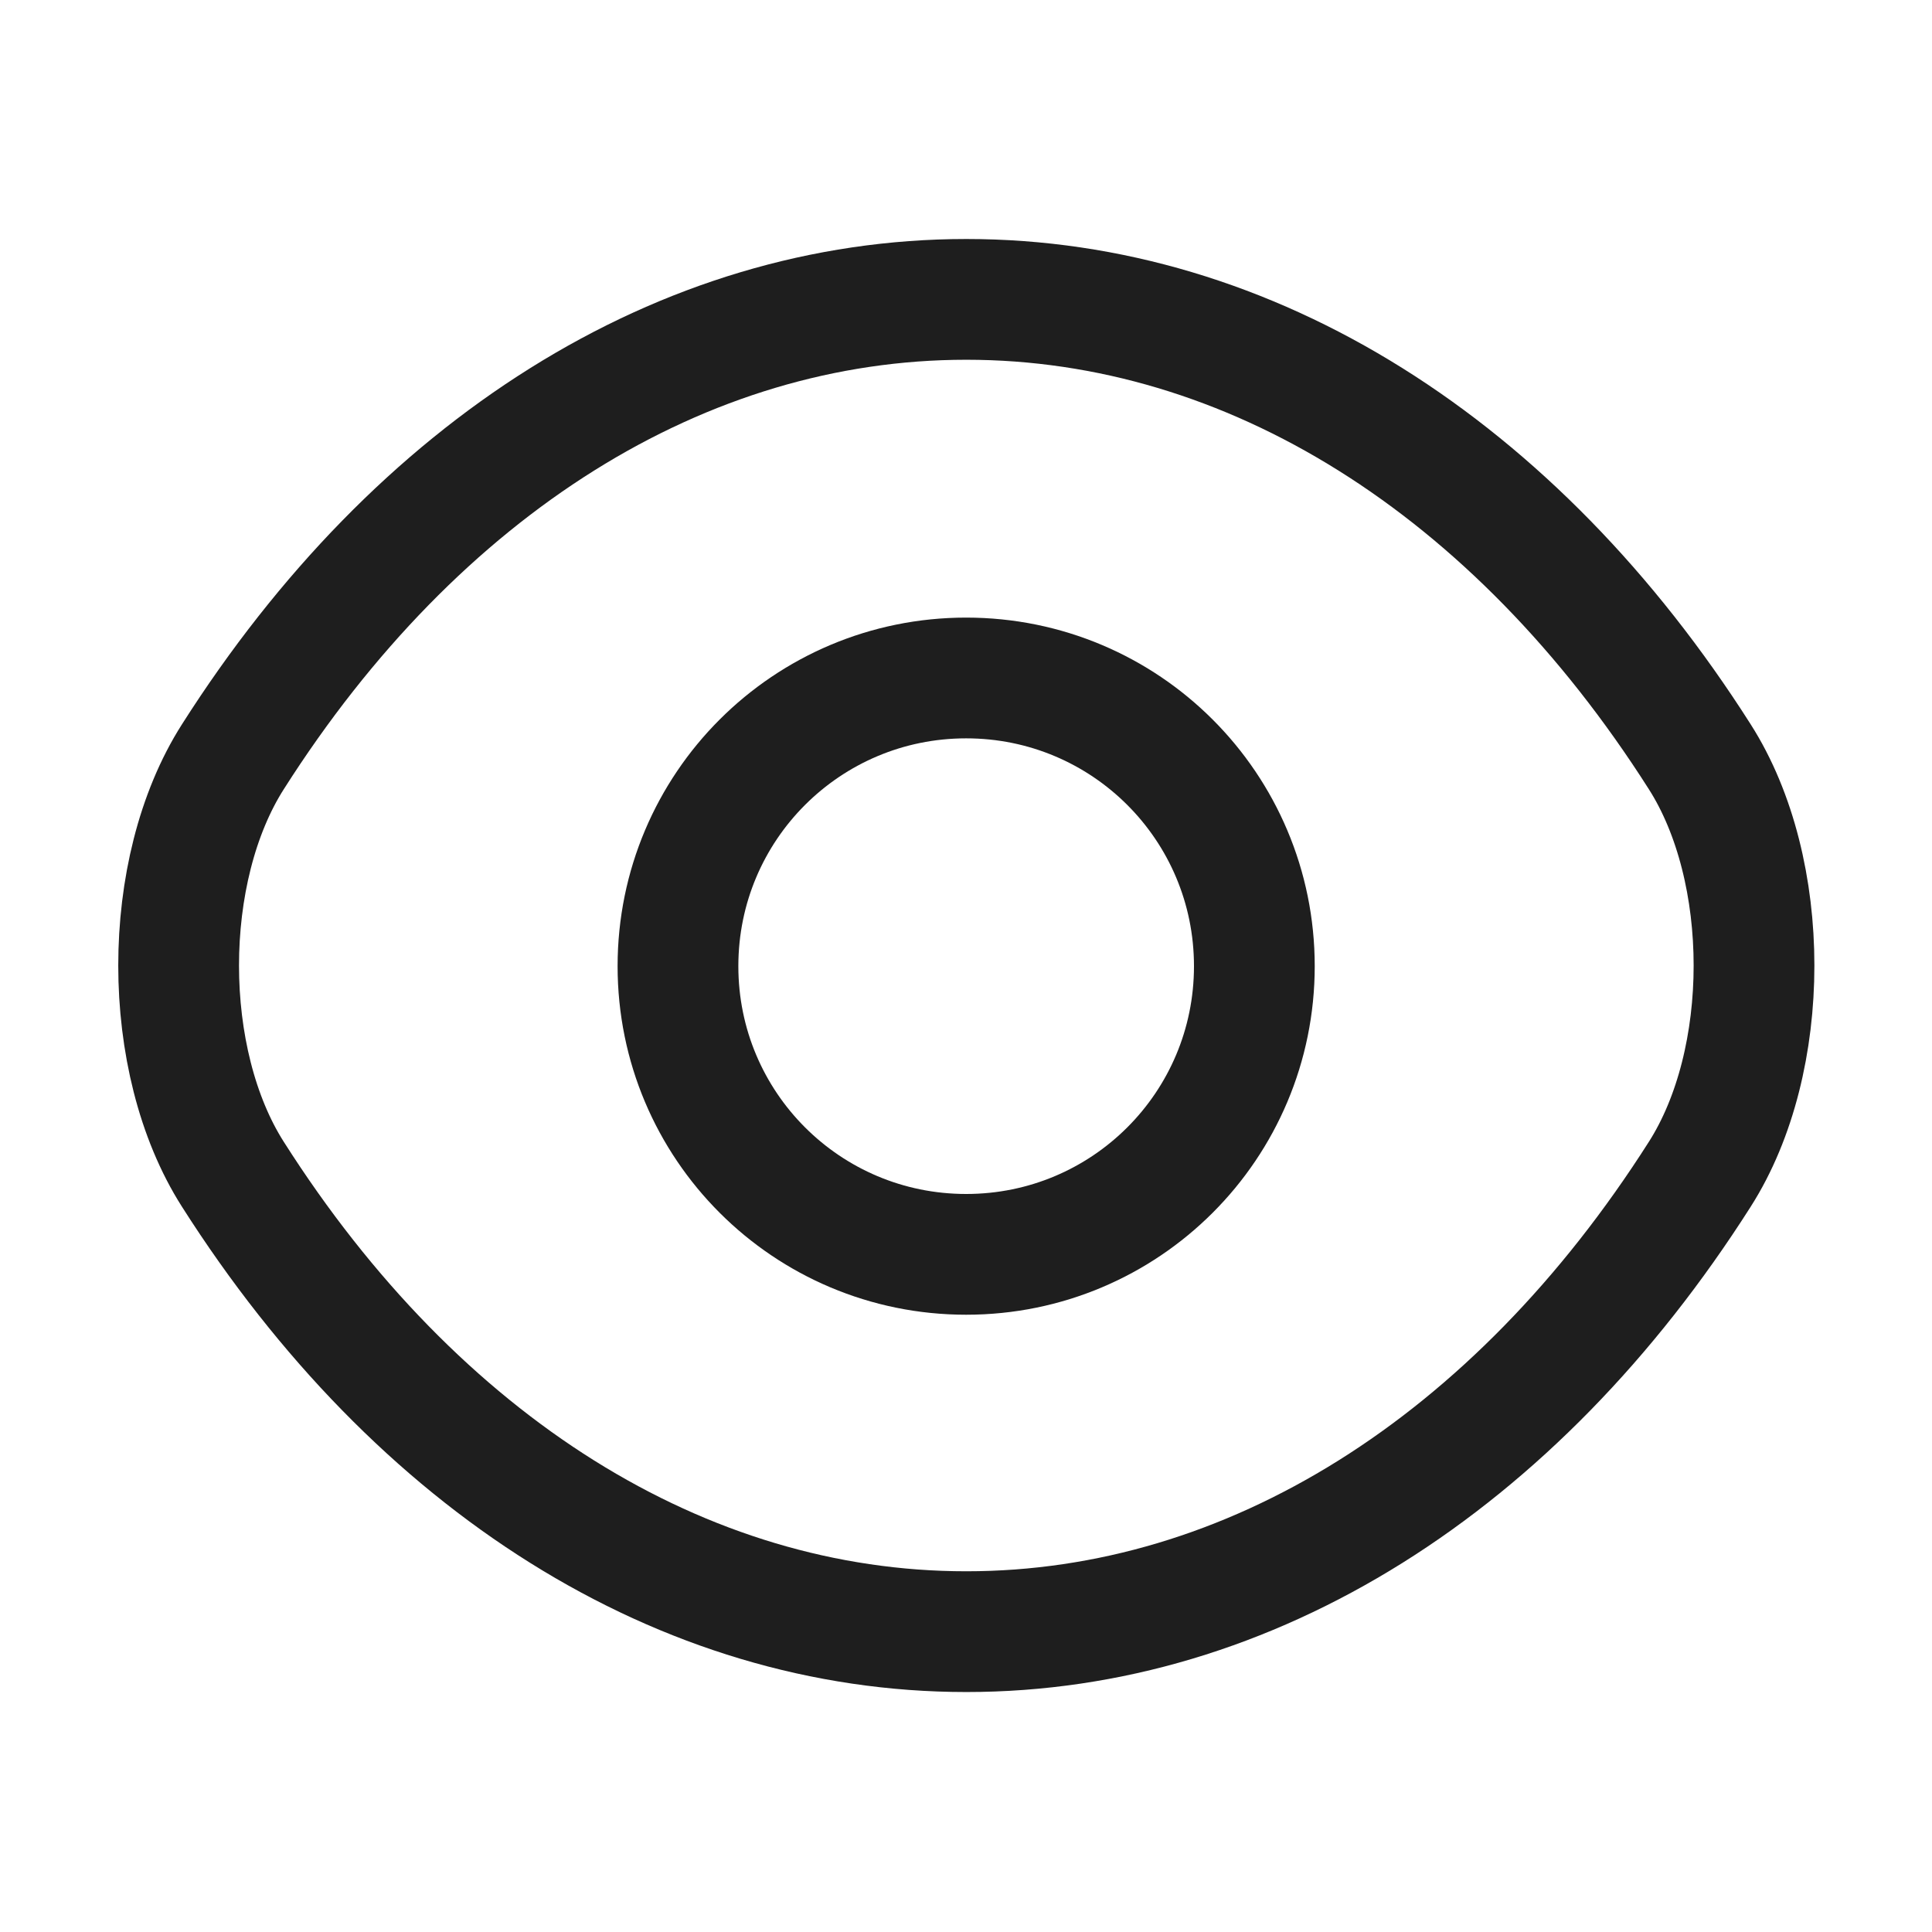 <svg width="24" height="24" viewBox="0 0 24 24" fill="none" xmlns="http://www.w3.org/2000/svg">
<path d="M15.582 12.002C15.582 13.982 13.982 15.582 12.002 15.582C10.022 15.582 8.422 13.982 8.422 12.002C8.422 10.022 10.022 8.422 12.002 8.422C13.982 8.422 15.582 10.022 15.582 12.002Z" stroke="black" stroke-opacity="0.88" stroke-width="1.5" stroke-linecap="round" stroke-linejoin="round"/>
<path d="M12.004 20.269C15.534 20.269 18.824 18.189 21.114 14.589C22.014 13.179 22.014 10.809 21.114 9.399C18.824 5.799 15.534 3.719 12.004 3.719C8.474 3.719 5.184 5.799 2.894 9.399C1.994 10.809 1.994 13.179 2.894 14.589C5.184 18.189 8.474 20.269 12.004 20.269Z" stroke="black" stroke-opacity="0.88" stroke-width="1.5" stroke-linecap="round" stroke-linejoin="round"/>
</svg>
